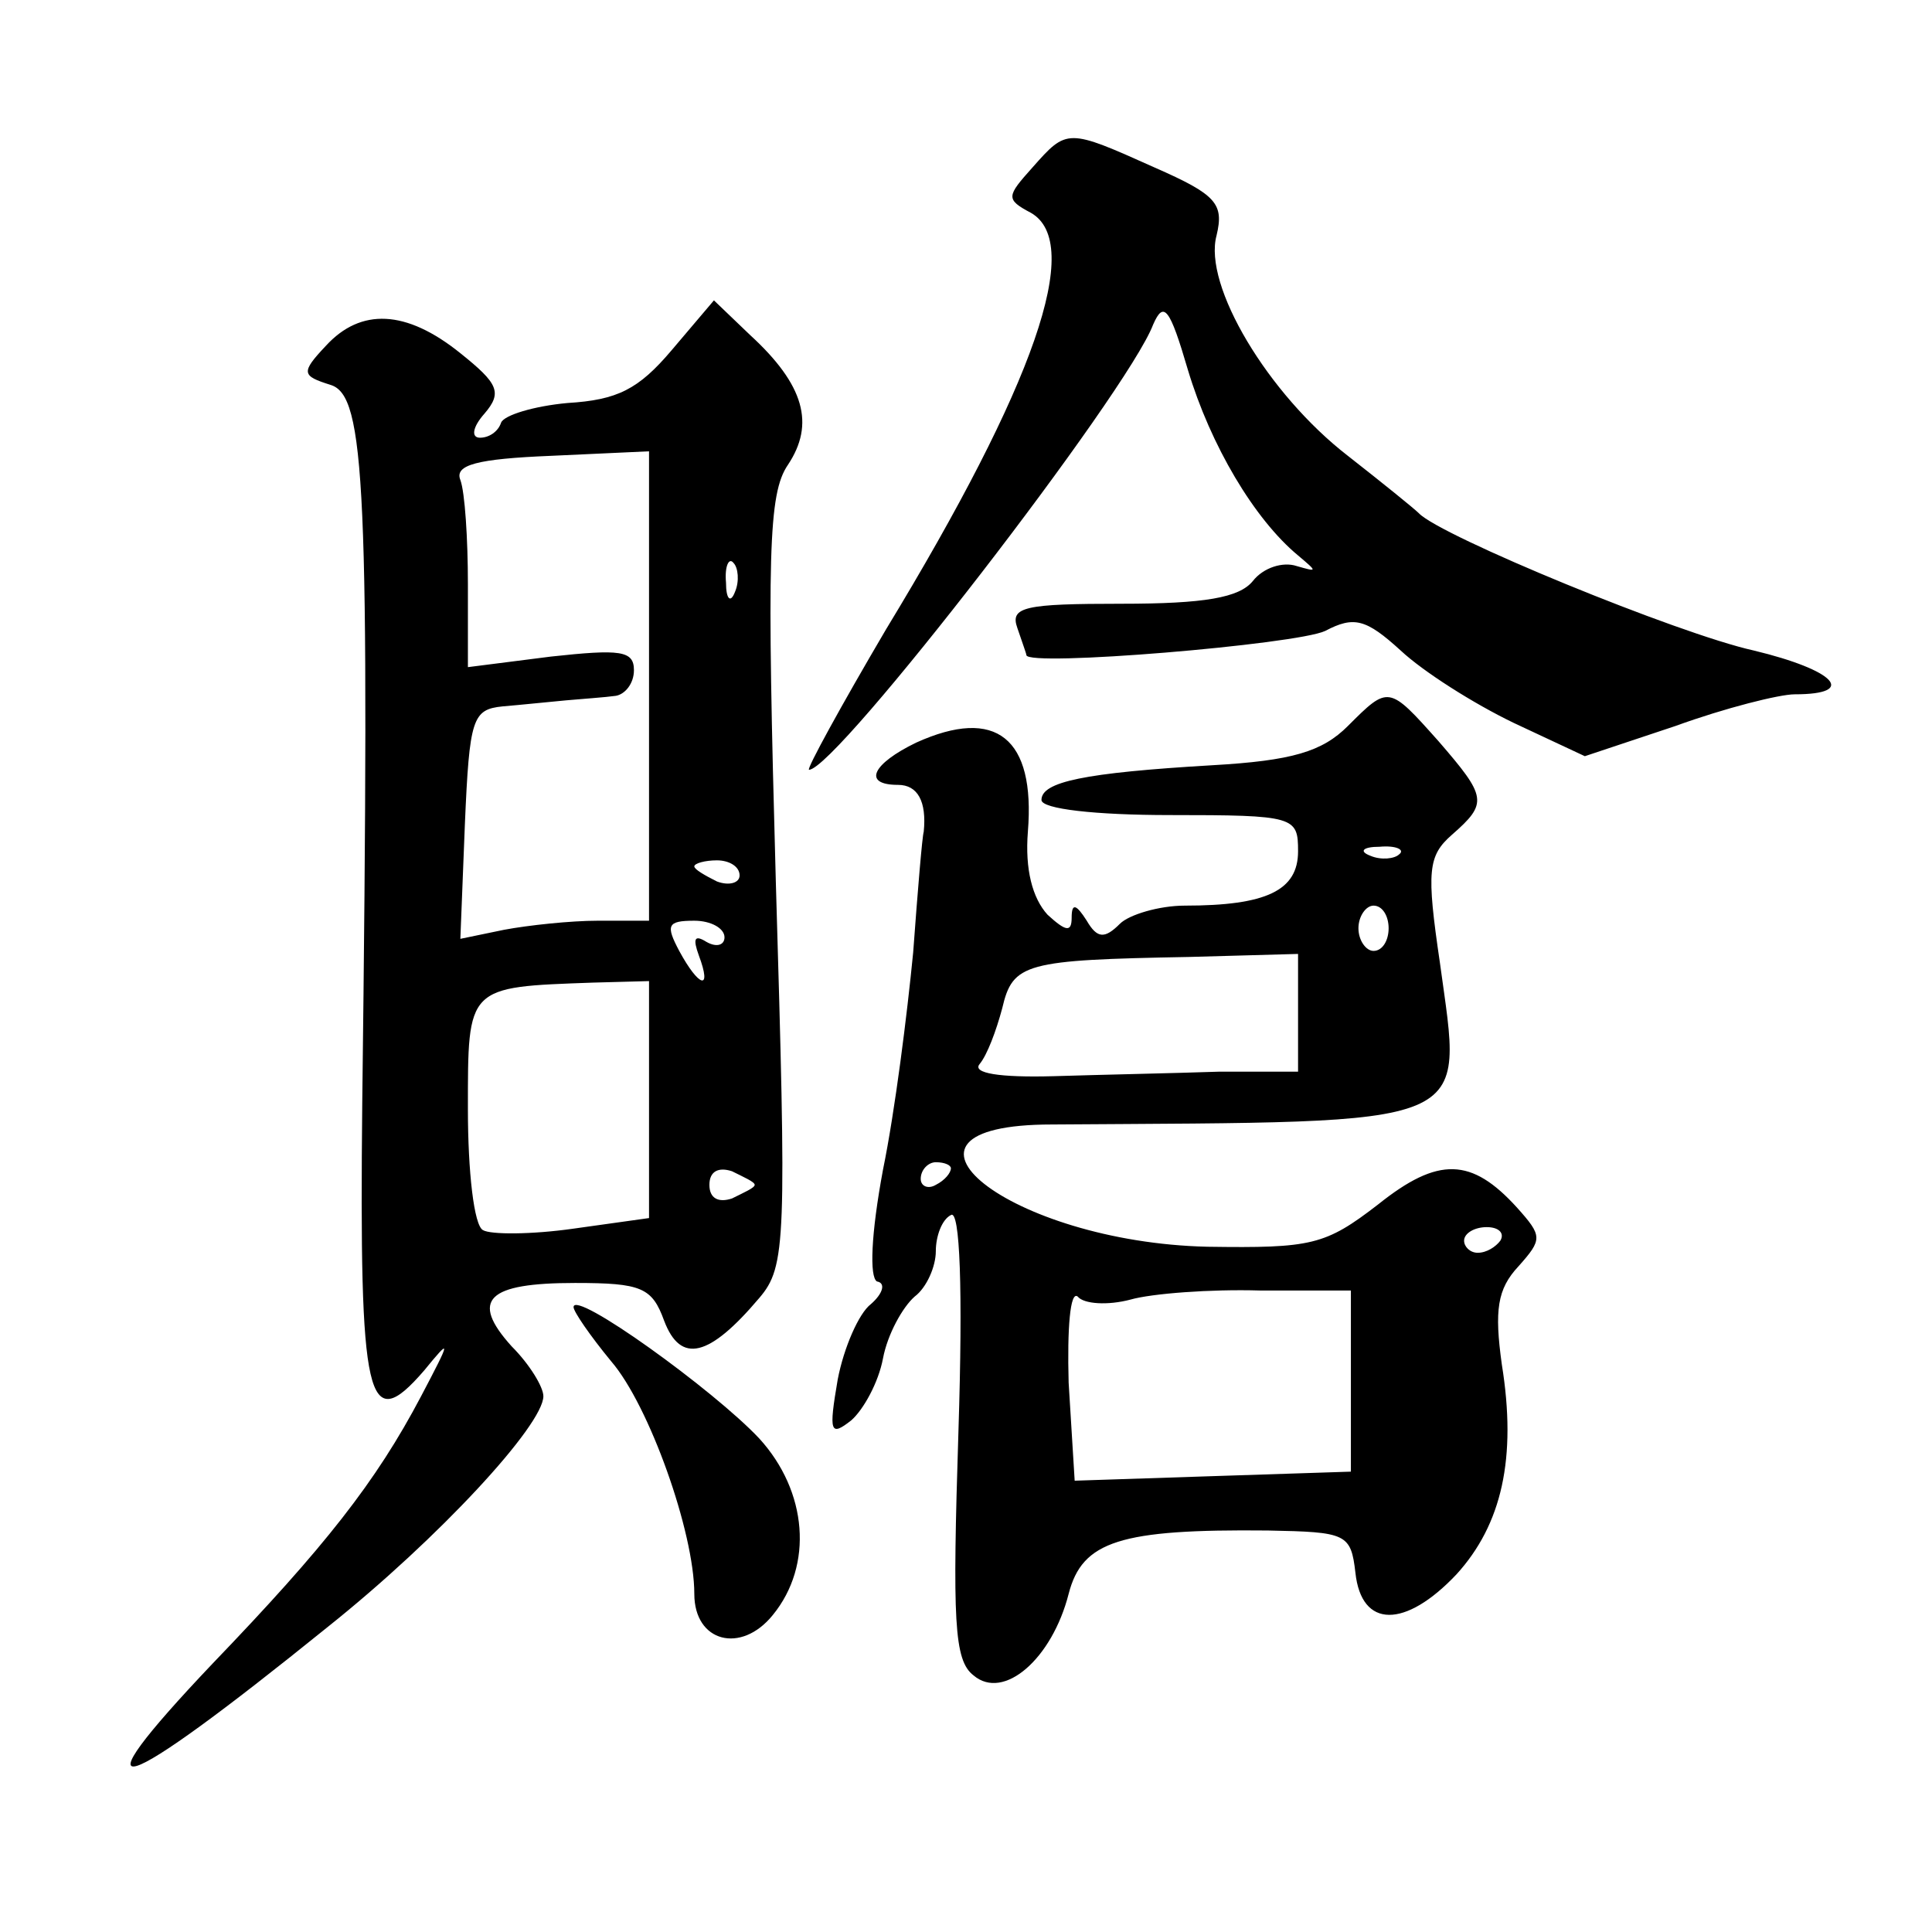 <?xml version="1.0" standalone="no"?>
<!DOCTYPE svg PUBLIC "-//W3C//DTD SVG 20010904//EN"
 "http://www.w3.org/TR/2001/REC-SVG-20010904/DTD/svg10.dtd">
<svg version="1.0" xmlns="http://www.w3.org/2000/svg"
 width="128pt" height="128pt" viewBox="0 0 128 128"
 preserveAspectRatio="xMidYMid meet">
<g transform="translate(0,128) scale(0.1,-0.1)"
fill="#0" stroke="none">
<path d="M684 1169 c-17 -19 -18 -21 -1 -30 35 -20 3 -113 -96 -276 -30 -51 -53
-93 -51 -93 18 0 211 250 228 295 7 16 11 11 23 -30 15 -50 44 -99 73 -123 13 -11
13 -11 -1 -7 -9 3 -22 -1 -29 -10 -9 -11 -32 -15 -87 -15 -64 0 -74 -2 -69 -16
3 -9 6 -17 6 -18 0 -8 179 7 198 16 19 10 27 8 50 -13 15 -14 48 -35 75 -48 l47
-22 60 20 c33 12 69 21 79 21 42 0 27 16 -27 29 -50 11 -208 76 -222 91 -3 3 -24
20 -47 38 -53 41 -96 113 -87 146 5 21 0 27 -41 45 -58 26 -58 26 -81 0z M445 1048
c-22 -26 -36 -33 -69 -35 -22 -2 -42 -8 -44 -13 -2 -6 -8 -10 -14 -10 -6 0 -5 7
3 16 12 14 9 20 -16 40 -36 29 -66 30 -89 5 -17 -18 -16 -20 3 -26 23 -7 26 -66
21 -476 -2 -198 3 -221 41 -177 18 22 18 21 -2 -17 -30 -57 -64 -100 -138 -177
-94 -99 -65 -90 76 24 74 59 143 134 143 153 0 6 -9 21 -21 33 -28 31 -16 42 42
42 44 0 51 -3 59 -25 11 -29 30 -24 63 15 18 21 18 38 11 276 -6 217 -5 257 8 276
18 27 11 53 -25 86 l-24 23 -28 -33z m-15 -223 l0 -155 -34 0 c-18 0 -46 -3 -62
-6 l-29 -6 3 76 c3 70 5 76 25 78 12 1 31 3 42 4 11 1 26 2 33 3 6 1 12 8 12 17
0 13 -9 14 -55 9 l-55 -7 0 55 c0 30 -2 61 -5 69 -4 10 11 14 60 16 l65 3 0 -156z
m57 63 c-3 -8 -6 -5 -6 6 -1 11 2 17 5 13 3 -3 4 -12 1 -19z m3 -188 c0 -5 -7 -7
-15 -4 -8 4 -15 8 -15 10 0 2 7 4 15 4 8 0 15 -4 15 -10z m-10 -41 c0 -5 -5 -7
-12 -3 -8 5 -9 2 -5 -9 9 -24 0 -21 -13 3 -9 17 -8 20 10 20 11 0 20 -5 20 -11z
m-50 -108 l0 -78 -50 -7 c-28 -4 -55 -4 -60 -1 -6 3 -10 39 -10 80 0 82 -1 81 83
84 l37 1 0 -79z m70 -56 c0 -2 -7 -5 -15 -9 -9 -3 -15 0 -15 9 0 9 6 12 15 9 8
-4 15 -7 15 -9z M893 799 c-17 -17 -37 -23 -90 -26 -85 -5 -113 -11 -113 -23 0
-6 36 -10 85 -10 83 0 85 -1 85 -24 0 -26 -21 -36 -75 -36 -17 0 -37 -6 -43 -12
-10 -10 -15 -10 -22 2 -7 11 -10 12 -10 2 0 -10 -4 -9 -16 2 -10 11 -15 30 -13
55 5 62 -21 83 -74 59 -29 -14 -36 -28 -12 -28 13 0 19 -11 17 -31 -1 -3 -4 -39
-7 -80 -4 -41 -12 -105 -20 -144 -8 -43 -9 -71 -4 -74 6 -1 4 -8 -4 -15 -8 -6 -18
-29 -22 -50 -6 -35 -5 -38 9 -27 8 7 18 25 21 41 3 16 13 34 21 41 8 6 14 20 14
30 0 10 4 21 10 24 6 4 8 -49 5 -143 -4 -126 -3 -152 10 -162 20 -17 52 11 63 54
9 35 34 43 132 42 52 -1 55 -2 58 -28 4 -37 33 -37 67 -1 30 33 40 77 30 139 -5
36 -3 50 11 65 16 18 16 20 -1 39 -30 33 -52 34 -92 2 -35 -27 -44 -29 -113 -28
-131 3 -229 81 -103 81 285 2 272 -4 257 107 -9 61 -8 71 8 85 24 21 23 25 -9 62
-33 37 -33 37 -60 10z m34 -85 c-3 -3 -12 -4 -19 -1 -8 3 -5 6 6 6 11 1 17 -2 13
-5z m-7 -49 c0 -8 -4 -15 -10 -15 -5 0 -10 7 -10 15 0 8 5 15 10 15 6 0 10 -7 10
-15z m-60 -56 l0 -39 -52 0 c-29 -1 -78 -2 -110 -3 -36 -1 -54 2 -49 8 5 6 11 22
15 37 7 30 15 32 124 34 l72 2 0 -39z m-230 -103 c0 -3 -4 -8 -10 -11 -5 -3 -10
-1 -10 4 0 6 5 11 10 11 6 0 10 -2 10 -4z m364 -48 c-3 -4 -9 -8 -15 -8 -5 0 -9
4 -9 8 0 5 7 9 15 9 8 0 12 -4 9 -9z m-245 -39 c14 4 53 7 86 6 l60 0 0 -60 0 -60
-92 -3 -91 -3 -4 65 c-1 36 1 61 6 57 4 -5 20 -6 35 -2z M380 414 c0 -3 11 -19
25 -36 25 -29 55 -113 55 -154 0 -32 31 -40 52 -14 27 33 23 82 -9 117 -30 32 -123
99 -123 87z"/>
</g>
</svg>
